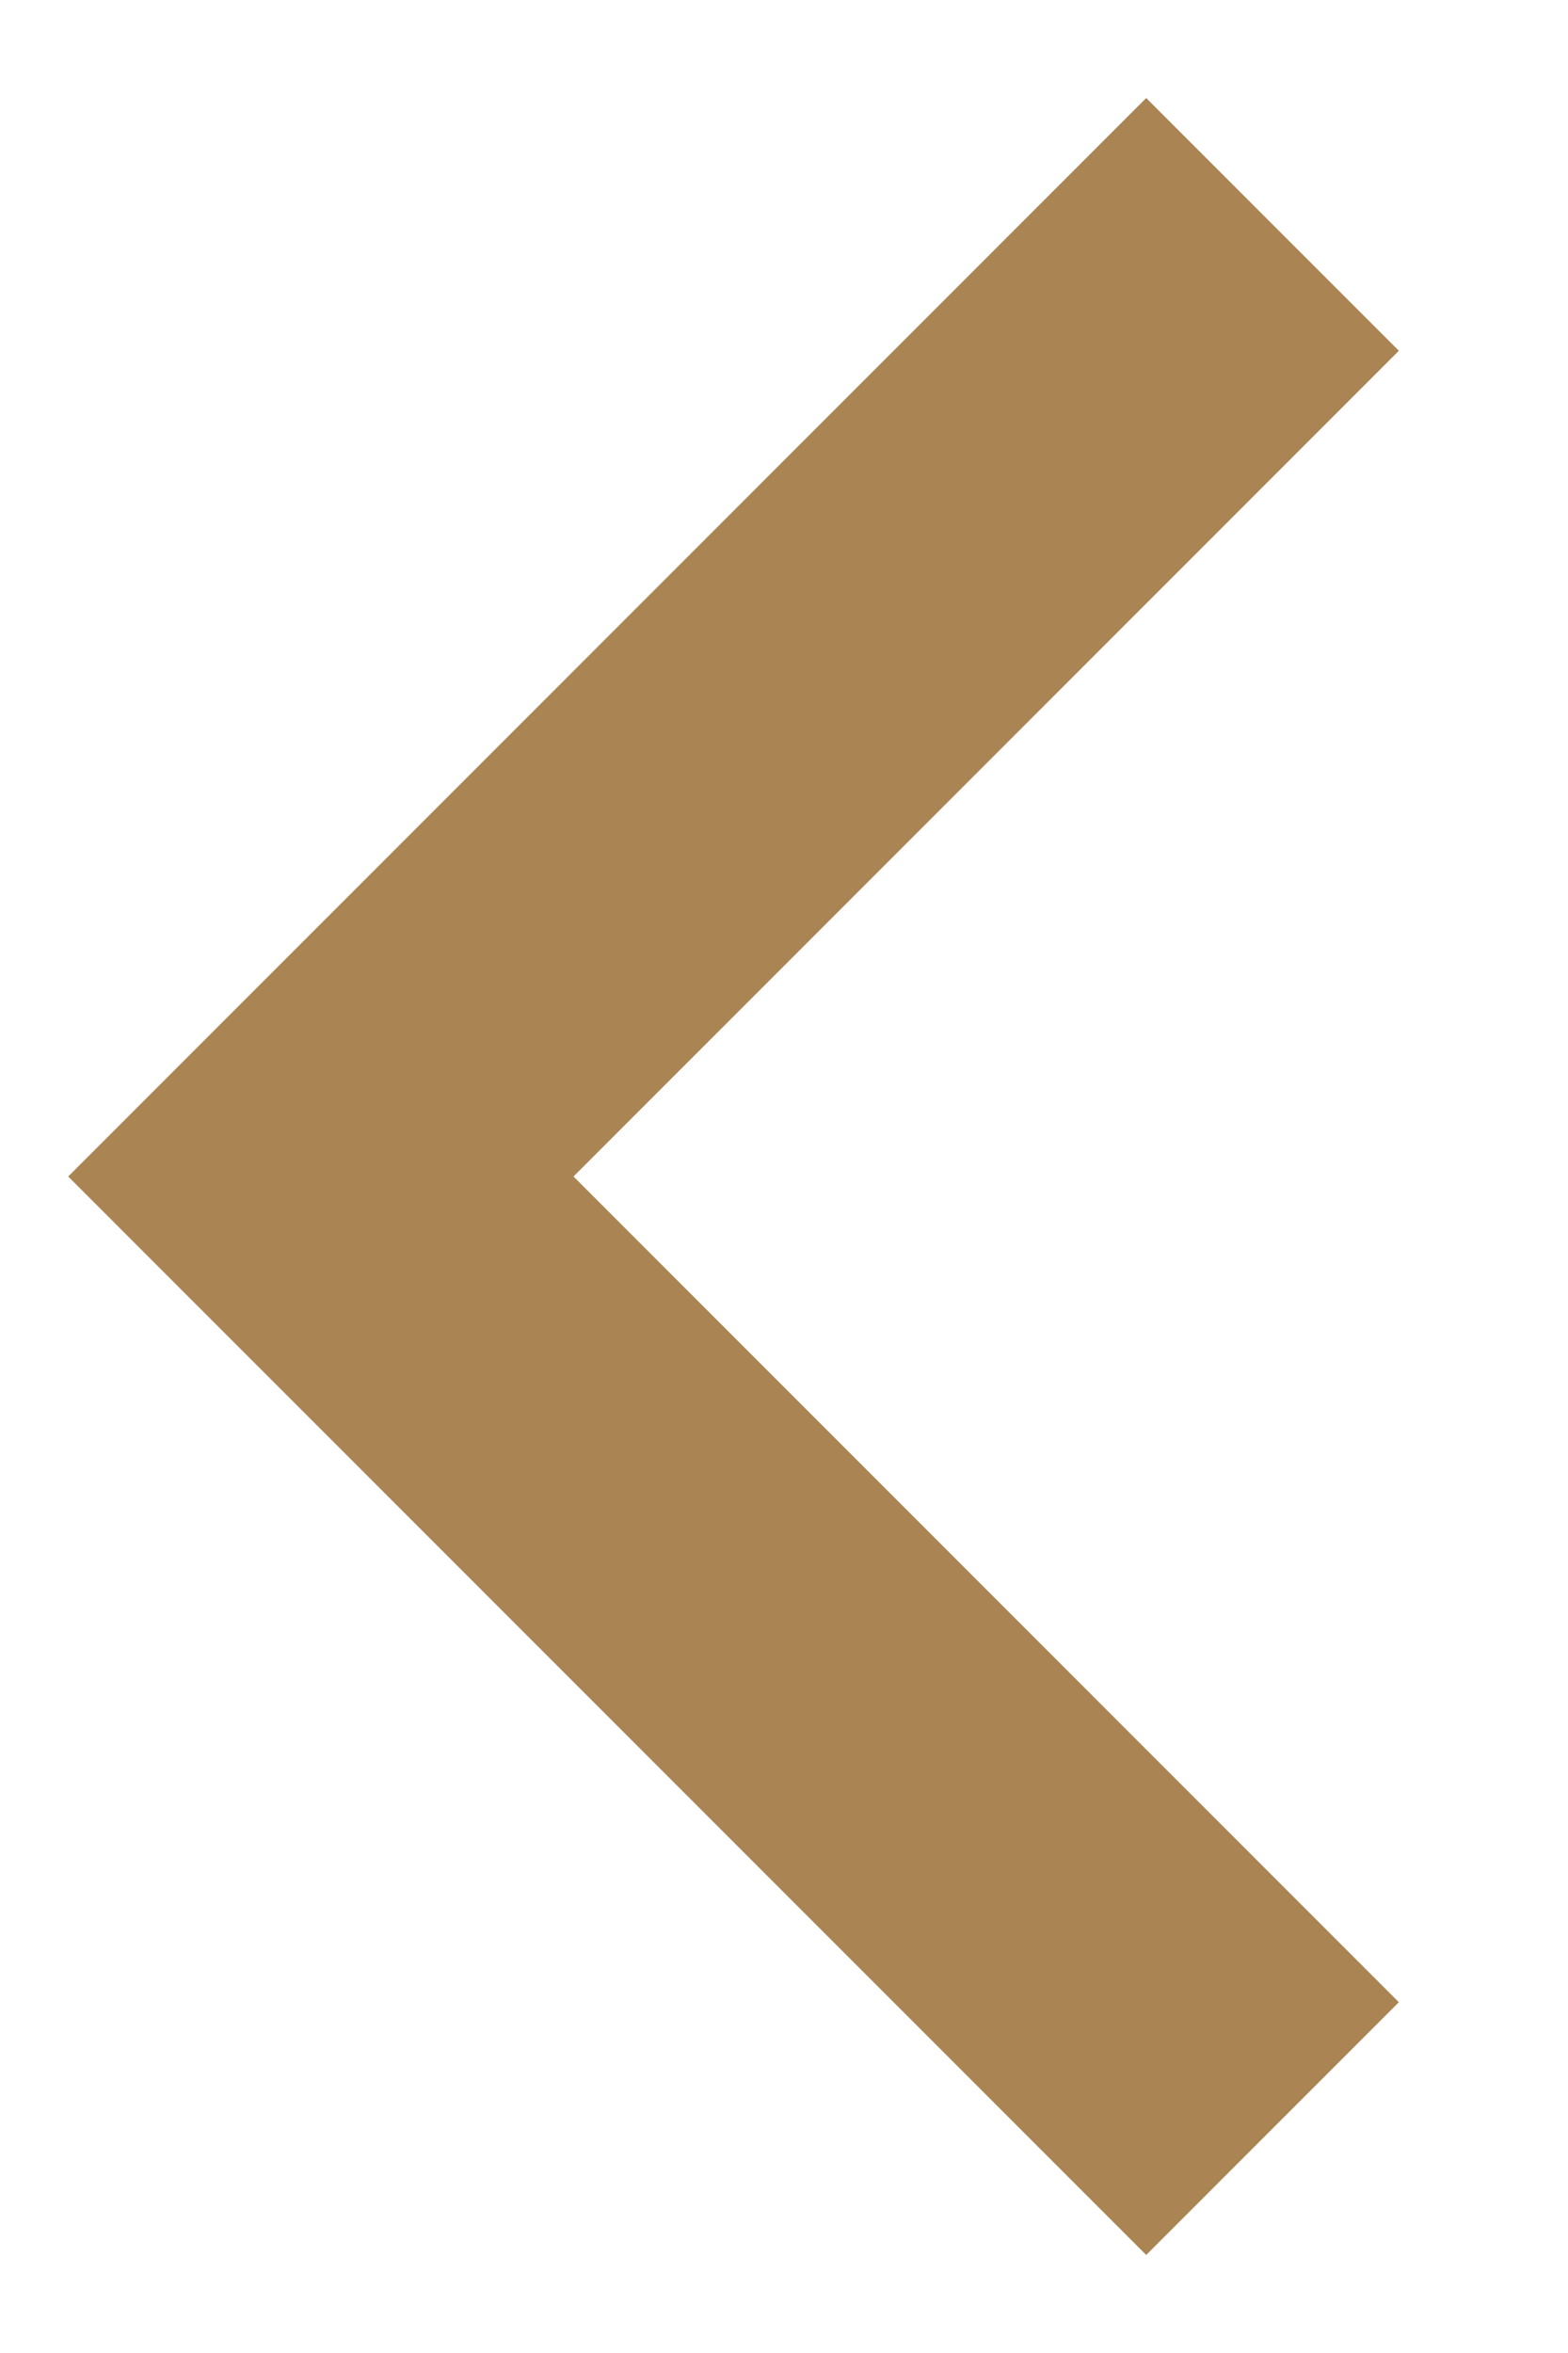 <svg width="8" height="12" viewBox="0 0 8 12" fill="none" xmlns="http://www.w3.org/2000/svg">
<path d="M5.848 0.5L0.348 6L5.848 11.5L7.137 10.211L2.926 6L7.137 1.789L5.848 0.5Z" fill="#AA8453"/>
</svg>
